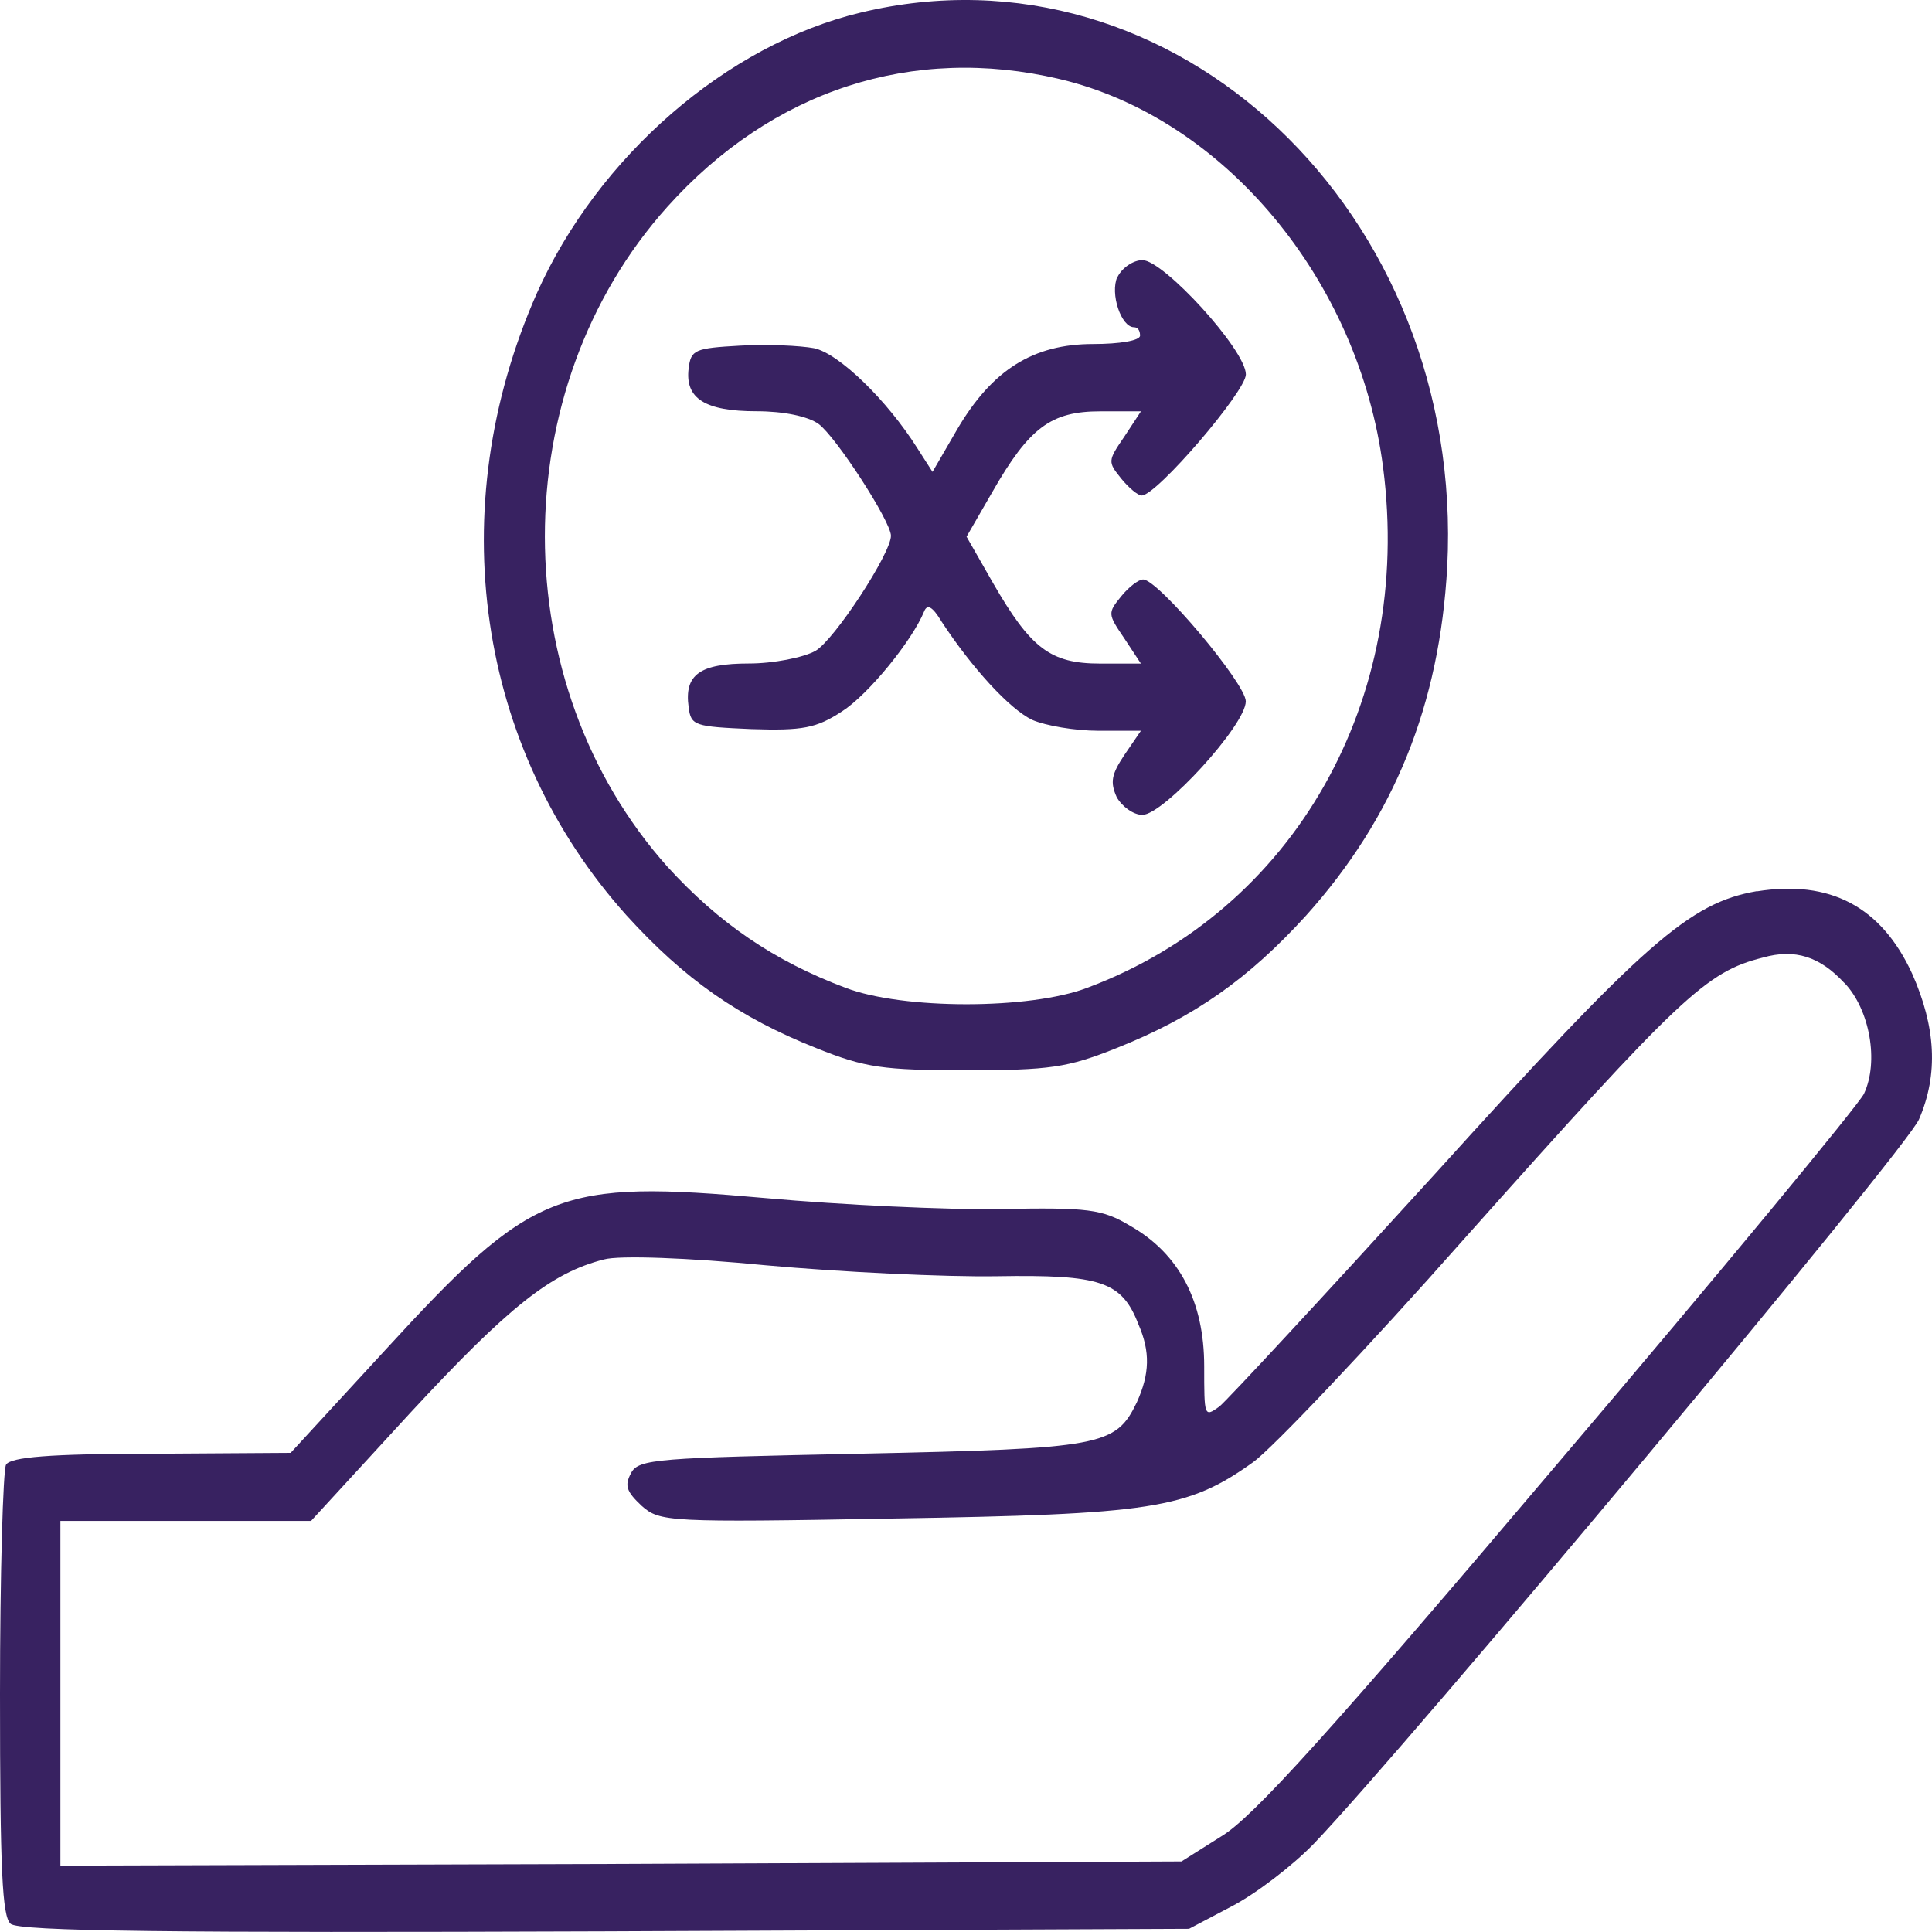 <svg width="45" height="45" viewBox="0 0 45 45" fill="none" xmlns="http://www.w3.org/2000/svg">
<path fill-rule="evenodd" clip-rule="evenodd" d="M24.672 1.839C28.506 2.741 31.654 6.521 32.215 10.887C32.919 16.311 30.14 21.208 25.323 23.008C23.986 23.518 21.033 23.518 19.695 23.008C18.025 22.381 16.741 21.5 15.546 20.188C11.748 15.938 11.73 9.065 15.546 4.815C17.99 2.094 21.261 1.037 24.672 1.839ZM20.047 0.293C16.933 1.037 13.928 3.642 12.503 6.833C10.288 11.845 11.097 17.428 14.596 21.325C15.932 22.794 17.197 23.694 19.027 24.418C20.152 24.869 20.573 24.928 22.509 24.928C24.444 24.928 24.865 24.867 25.99 24.418C27.818 23.694 29.085 22.793 30.421 21.325C32.478 19.034 33.533 16.41 33.709 13.198C34.132 4.954 27.345 -1.469 20.047 0.293Z" fill="#382261"/>
<path fill-rule="evenodd" clip-rule="evenodd" d="M26.026 6.446C25.85 6.838 26.114 7.622 26.413 7.622C26.502 7.622 26.554 7.7 26.554 7.817C26.554 7.934 26.08 8.013 25.464 8.013C24.058 8.013 23.109 8.62 22.3 9.991L21.72 10.991L21.368 10.442C20.665 9.325 19.539 8.229 18.958 8.11C18.642 8.051 17.867 8.013 17.235 8.051C16.18 8.11 16.093 8.148 16.04 8.58C15.951 9.285 16.427 9.579 17.622 9.579C18.256 9.579 18.817 9.697 19.065 9.874C19.469 10.168 20.752 12.146 20.752 12.479C20.752 12.89 19.433 14.906 18.994 15.16C18.712 15.317 18.009 15.454 17.447 15.454C16.303 15.454 15.933 15.709 16.04 16.473C16.093 16.904 16.181 16.924 17.499 16.982C18.695 17.021 19.012 16.962 19.61 16.571C20.225 16.178 21.244 14.926 21.525 14.241C21.596 14.063 21.719 14.124 21.93 14.476C22.635 15.553 23.513 16.513 24.041 16.767C24.358 16.904 25.042 17.021 25.589 17.021H26.574L26.186 17.589C25.888 18.039 25.853 18.216 26.011 18.569C26.134 18.785 26.398 18.98 26.608 18.98C27.101 18.98 29.017 16.886 29.017 16.335C29.017 15.924 26.977 13.497 26.626 13.497C26.52 13.497 26.291 13.672 26.116 13.888C25.799 14.279 25.799 14.299 26.186 14.867L26.574 15.456H25.625C24.465 15.456 24.008 15.103 23.128 13.577L22.513 12.5L23.112 11.462C23.974 9.954 24.483 9.581 25.626 9.581H26.575L26.188 10.17C25.8 10.736 25.8 10.757 26.117 11.149C26.293 11.365 26.505 11.541 26.592 11.541C26.943 11.541 29.019 9.113 29.019 8.722C29.019 8.153 27.102 6.059 26.61 6.059C26.399 6.059 26.135 6.236 26.03 6.45L26.026 6.446Z" fill="#382261"/>
<path fill-rule="evenodd" clip-rule="evenodd" d="M42.959 22.892C43.556 23.518 43.766 24.732 43.415 25.478C43.274 25.752 40.075 29.629 36.276 34.093C30.984 40.341 29.172 42.339 28.45 42.77L27.519 43.357L14.471 43.415L1.407 43.454V35.425H7.245L9.565 32.899C11.852 30.432 12.836 29.648 14.067 29.335C14.419 29.236 16.037 29.295 17.847 29.472C19.587 29.629 22.015 29.746 23.227 29.726C25.637 29.686 26.129 29.845 26.515 30.843C26.796 31.488 26.779 31.998 26.479 32.663C25.987 33.682 25.671 33.74 20.062 33.859C15.313 33.958 14.873 33.978 14.699 34.31C14.54 34.605 14.593 34.742 14.946 35.074C15.367 35.446 15.543 35.465 20.836 35.369C26.815 35.27 27.659 35.153 29.189 34.056C29.628 33.742 31.843 31.413 34.111 28.847C39.158 23.188 39.739 22.637 41.057 22.305C41.812 22.089 42.394 22.285 42.956 22.893L42.959 22.892ZM40.919 20.757C39.355 21.031 38.316 21.932 33.411 27.357C30.843 30.177 28.593 32.605 28.401 32.762C28.048 33.016 28.048 32.996 28.048 31.823C28.048 30.315 27.467 29.2 26.324 28.552C25.674 28.161 25.34 28.121 23.3 28.161C22.051 28.181 19.589 28.064 17.847 27.907C12.996 27.476 12.415 27.693 8.968 31.451L6.77 33.84L3.517 33.861C1.16 33.861 0.246 33.939 0.141 34.115C0.071 34.233 0 36.661 0 39.461C0 43.594 0.053 44.632 0.246 44.808C0.422 44.985 4.028 45.023 14.085 44.985L27.695 44.926L28.698 44.398C29.259 44.104 30.104 43.457 30.597 42.949C32.742 40.717 44.434 26.733 44.699 26.068C45.155 25.012 45.086 23.915 44.539 22.681C43.819 21.114 42.624 20.488 40.917 20.762L40.919 20.757Z" fill="#382261"/>
</svg>
